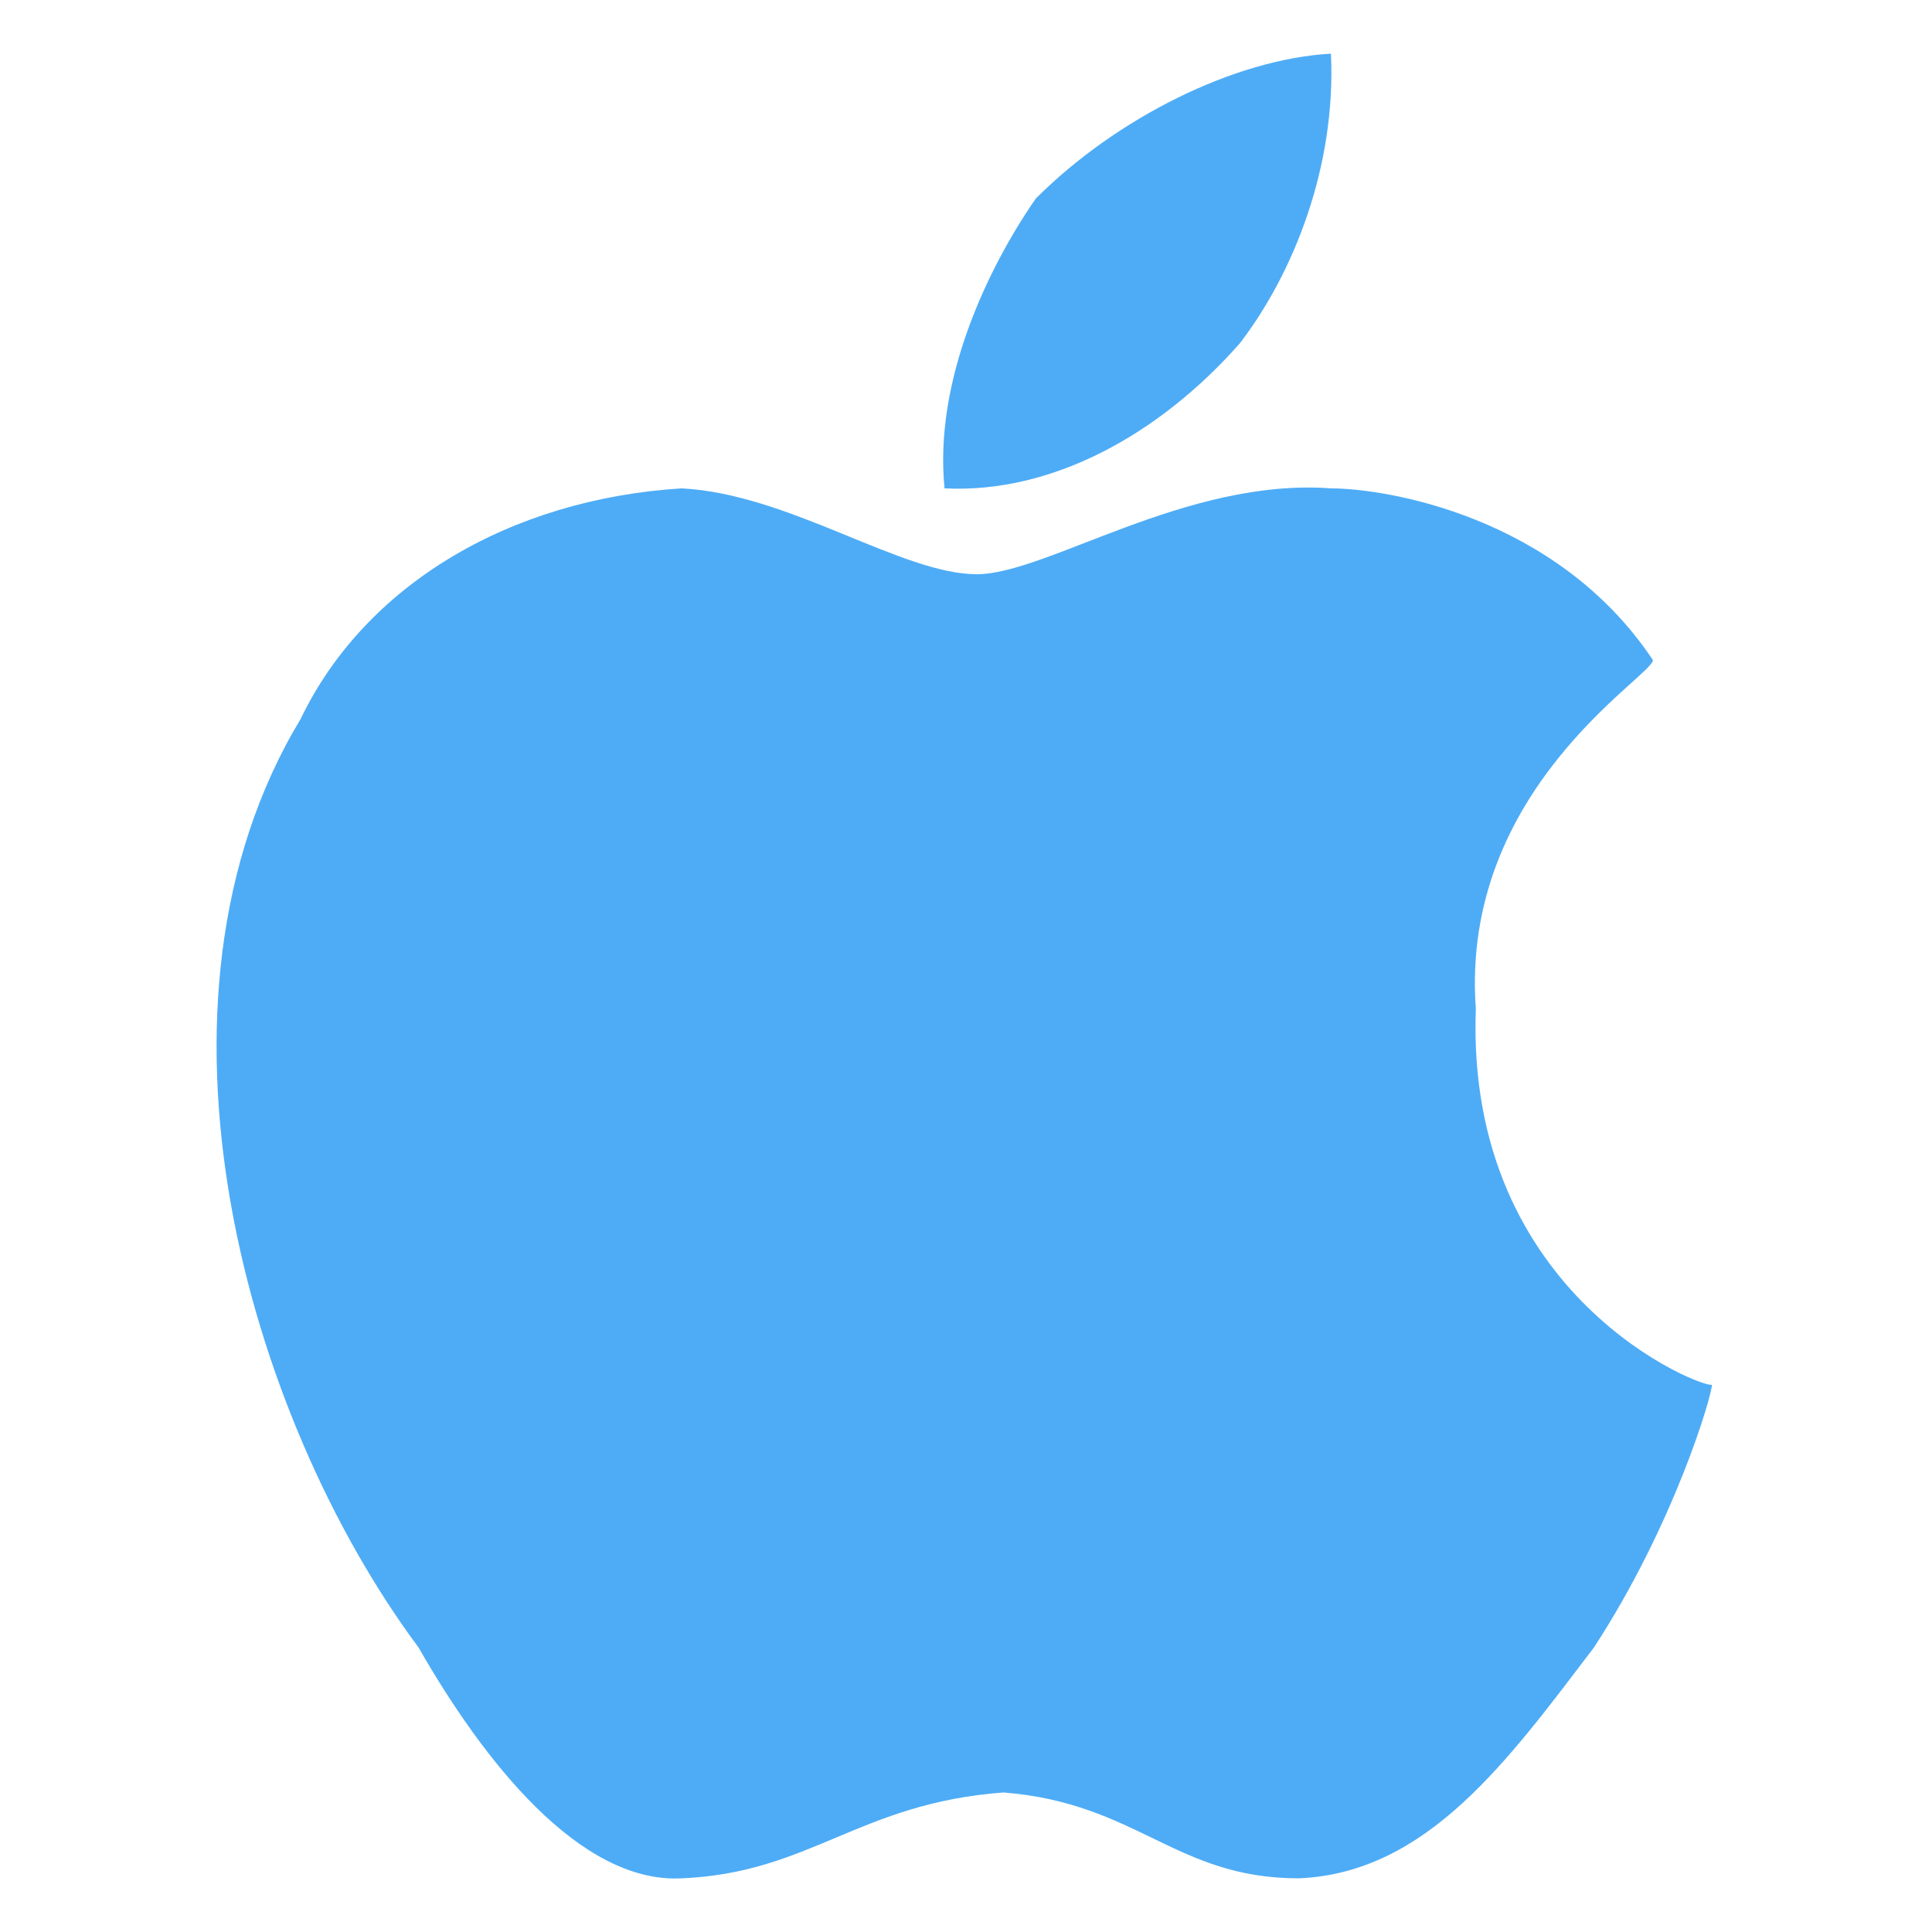 <?xml version="1.0" encoding="utf-8"?>
<!-- Generator: Adobe Illustrator 26.3.1, SVG Export Plug-In . SVG Version: 6.00 Build 0)  -->
<svg version="1.2" baseProfile="tiny" id="隔离模式"
	 xmlns="http://www.w3.org/2000/svg" xmlns:xlink="http://www.w3.org/1999/xlink" x="0px" y="0px" width="36px" height="36px"
	 viewBox="0 0 36 36" overflow="visible" xml:space="preserve">
<g>
	<path fill="#4EACF6" d="M23.1,6.4c1-1.3,1.8-3.3,1.7-5.4c-1.8,0.1-4,1.2-5.5,2.7c-0.9,1.3-1.9,3.4-1.7,5.4
		C19.6,9.2,21.6,8.1,23.1,6.4z"/>
	<path fill="#4EACF6" d="M27.5,18.8c-0.3-4.1,3.3-6.2,3.3-6.5c-1.8-2.7-5-3.2-6-3.2c-2.7-0.2-5.3,1.6-6.6,1.6
		c-1.4,0-3.5-1.5-5.5-1.6c-3.2,0.2-5.9,1.8-7.1,4.3c-3.2,5.3-1,13,2.2,17.3c1.2,2.1,3,4.4,4.9,4.3c2.4-0.1,3.3-1.4,6-1.6
		c2.5,0.2,3.2,1.6,5.5,1.6c2.4-0.1,3.9-2.2,5.5-4.3c1.5-2.3,2.2-4.7,2.2-4.9C31.8,25.9,27.3,24.2,27.5,18.8z"/>
</g>
</svg>
